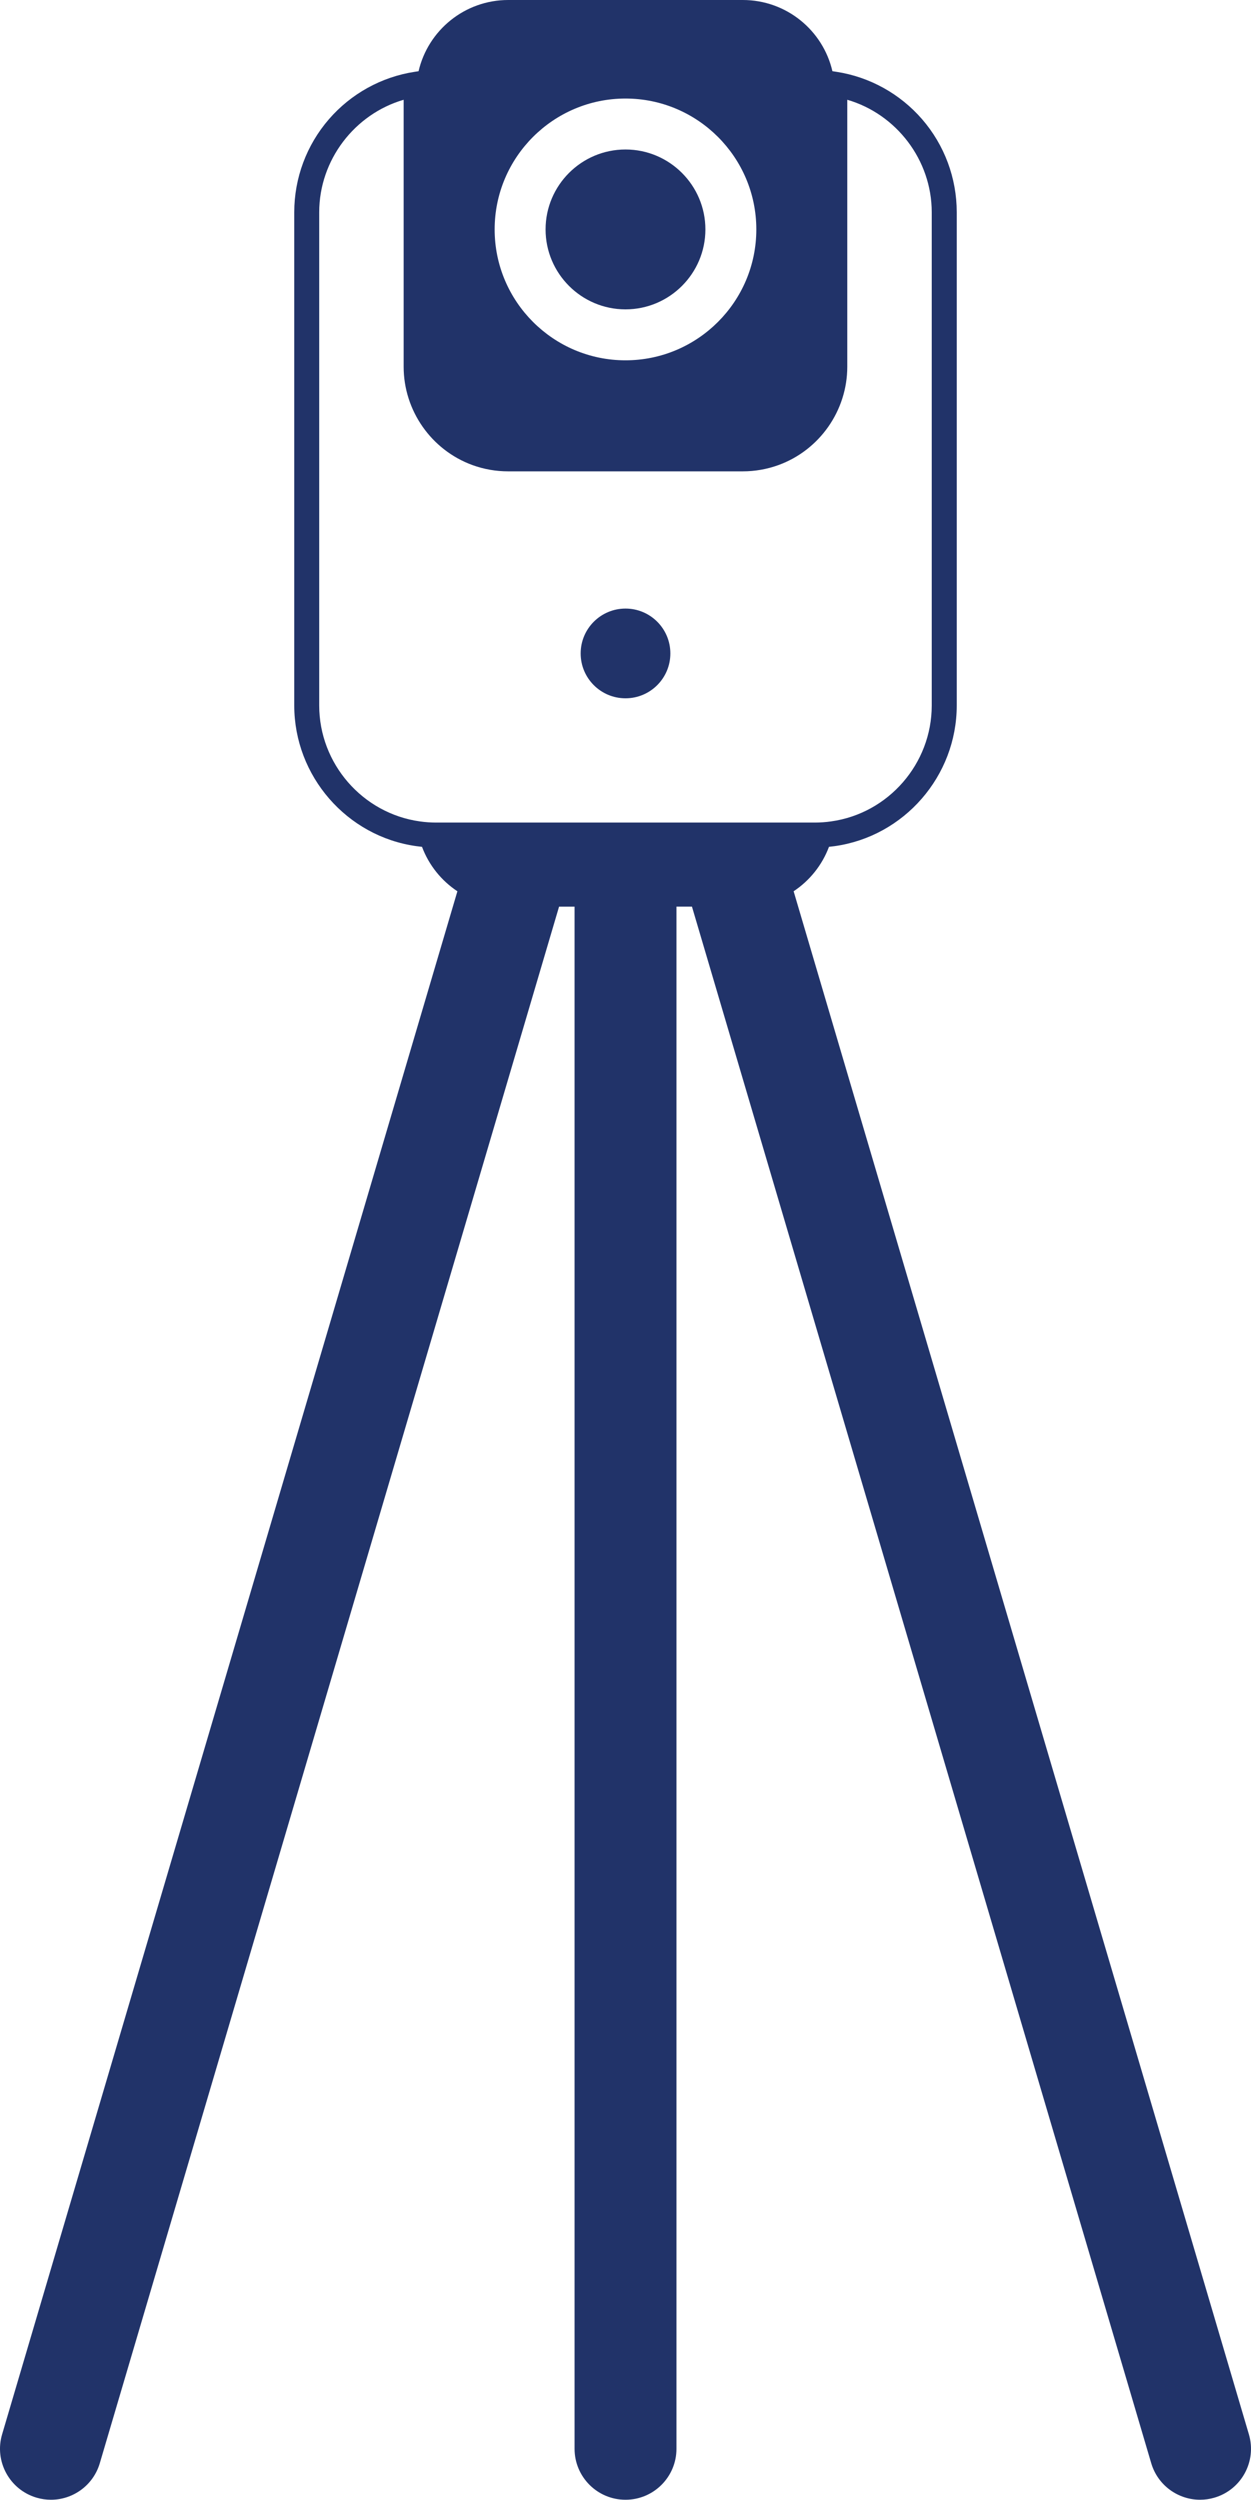 <!-- Generator: Adobe Illustrator 25.0.1, SVG Export Plug-In  -->
<svg version="1.1" xmlns="http://www.w3.org/2000/svg" xmlns:xlink="http://www.w3.org/1999/xlink" x="0px" y="0px"
	 width="500.65px" height="1000px" viewBox="0 0 500.65 1000" style="overflow:visible;enable-background:new 0 0 500.65 1000;"
	 xml:space="preserve">
<style type="text/css">
	.st0{clip-path:url(#SVGID_2_);fill:#213369;}
	.st1{clip-path:url(#SVGID_4_);fill:#213369;}
</style>
<defs>
</defs>
<g>
	<defs>
		<rect id="SVGID_1_" width="500.65" height="1000"/>
	</defs>
	<clipPath id="SVGID_2_">
		<use xlink:href="#SVGID_1_"  style="overflow:visible;"/>
	</clipPath>
	<path class="st0" d="M250.32,123.76c17.63,0,31.98-14.34,31.98-31.98c0-17.63-14.35-31.98-31.98-31.98
		c-17.63,0-31.98,14.34-31.98,31.98C218.34,109.41,232.69,123.76,250.32,123.76"/>
	<path class="st0" d="M250.33,279.35c9.91,0,17.95-8.03,17.95-17.95s-8.04-17.95-17.95-17.95c-9.91,0-17.95,8.04-17.95,17.95
		S240.41,279.35,250.33,279.35"/>
	<path class="st0" d="M499.81,973.84l-182.2-617.3c6.41-4.25,11.41-10.46,14.15-17.78c0.74-0.07,1.48-0.16,2.21-0.26
		c27.89-3.87,48.92-28.06,48.92-56.27V84.9c0-13.67-4.92-26.88-13.86-37.2c-8.85-10.21-21.04-16.95-34.33-18.98l-1.57-0.24
		C329.36,12.16,314.73,0,297.25,0h-93.84c-17.48,0-32.11,12.16-35.9,28.49l-1.57,0.24c-13.29,2.03-25.48,8.77-34.32,18.98
		c-8.94,10.32-13.86,23.52-13.86,37.19v197.34c0,28.21,21.03,52.4,48.9,56.26c0.74,0.1,1.48,0.19,2.23,0.27
		c2.74,7.32,7.74,13.53,14.16,17.78L0.84,973.84c-3.19,10.79,2.98,22.13,13.77,25.32c1.94,0.57,3.87,0.84,5.79,0.84
		c8.8,0,16.92-5.75,19.54-14.62l183.8-622.69h6.2v616.92c0,11.25,9.12,20.39,20.39,20.39c11.26,0,20.39-9.13,20.39-20.39V362.69h6.2
		l183.8,622.69c2.62,8.87,10.74,14.62,19.54,14.62c1.92,0,3.85-0.27,5.78-0.84C496.84,995.97,503,984.64,499.81,973.84
		 M250.32,39.42c28.87,0,52.36,23.49,52.36,52.36c0,28.87-23.49,52.36-52.36,52.36c-28.87,0-52.36-23.49-52.36-52.36
		C197.96,62.91,221.45,39.42,250.32,39.42 M127.75,282.24V84.9c0-20.89,14.16-39.27,33.79-44.99v106.8
		c0,17.52,11.06,33.33,27.53,39.34c4.6,1.67,9.41,2.51,14.32,2.51h93.84c4.91,0,9.73-0.85,14.33-2.52
		c16.46-6,27.52-21.81,27.52-39.33V39.91c19.63,5.71,33.8,24.09,33.8,44.99v197.34c0,23.24-17.32,43.18-40.31,46.36
		c-2.14,0.31-4.33,0.46-6.51,0.46H174.58c-2.18,0-4.37-0.15-6.53-0.46C145.08,325.41,127.75,305.48,127.75,282.24"/>
</g>
</svg>

